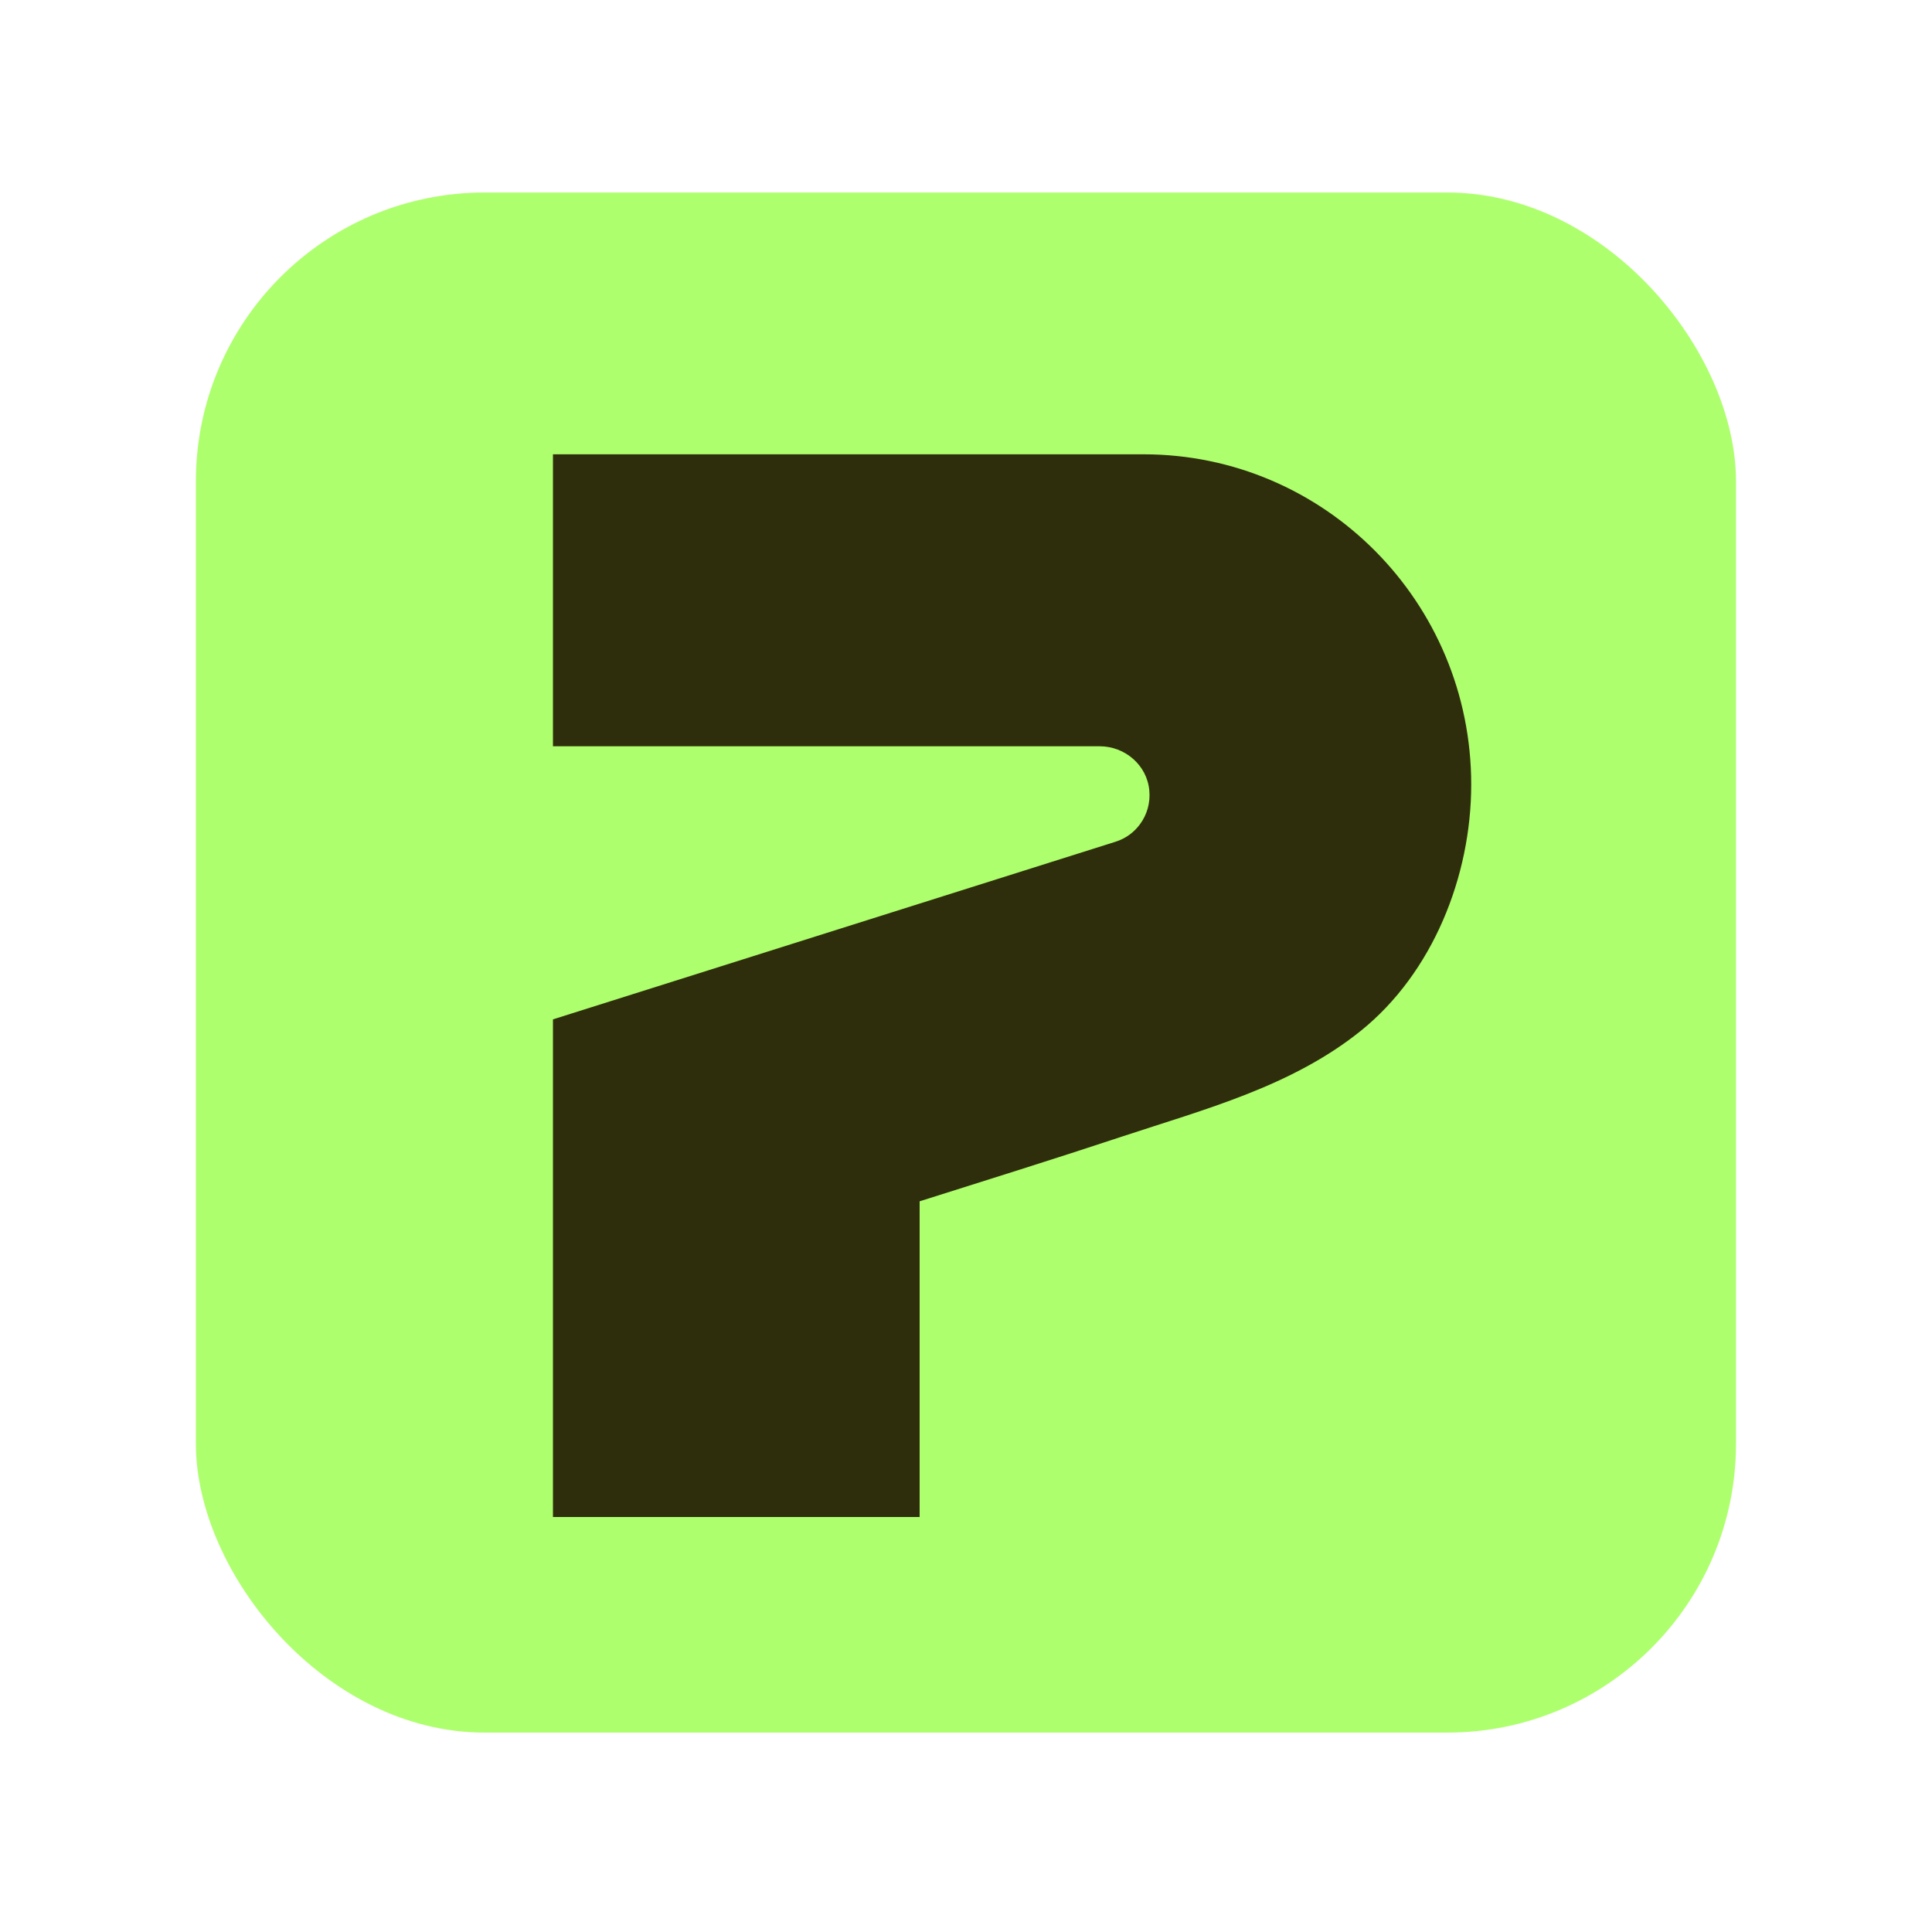 <?xml version="1.0" encoding="UTF-8"?> <svg xmlns="http://www.w3.org/2000/svg" width="48" height="48" viewBox="0 0 48 48" fill="none"><rect x="4.867" y="4.783" width="38.263" height="38.263" rx="7.174" fill="#AEFF6E"></rect><path d="M28.408 11.287H13.738V18.541H27.322C27.948 18.541 28.497 19.009 28.554 19.637C28.584 19.947 28.496 20.24 28.327 20.472C28.179 20.676 27.968 20.833 27.717 20.912L13.738 25.326V37.689H22.848V29.846C24.523 29.316 26.201 28.793 27.869 28.24C29.924 27.56 32.084 26.997 33.807 25.612C35.596 24.172 36.552 21.77 36.552 19.491C36.552 14.96 32.906 11.287 28.408 11.287Z" fill="#2F2E0C"></path></svg> 